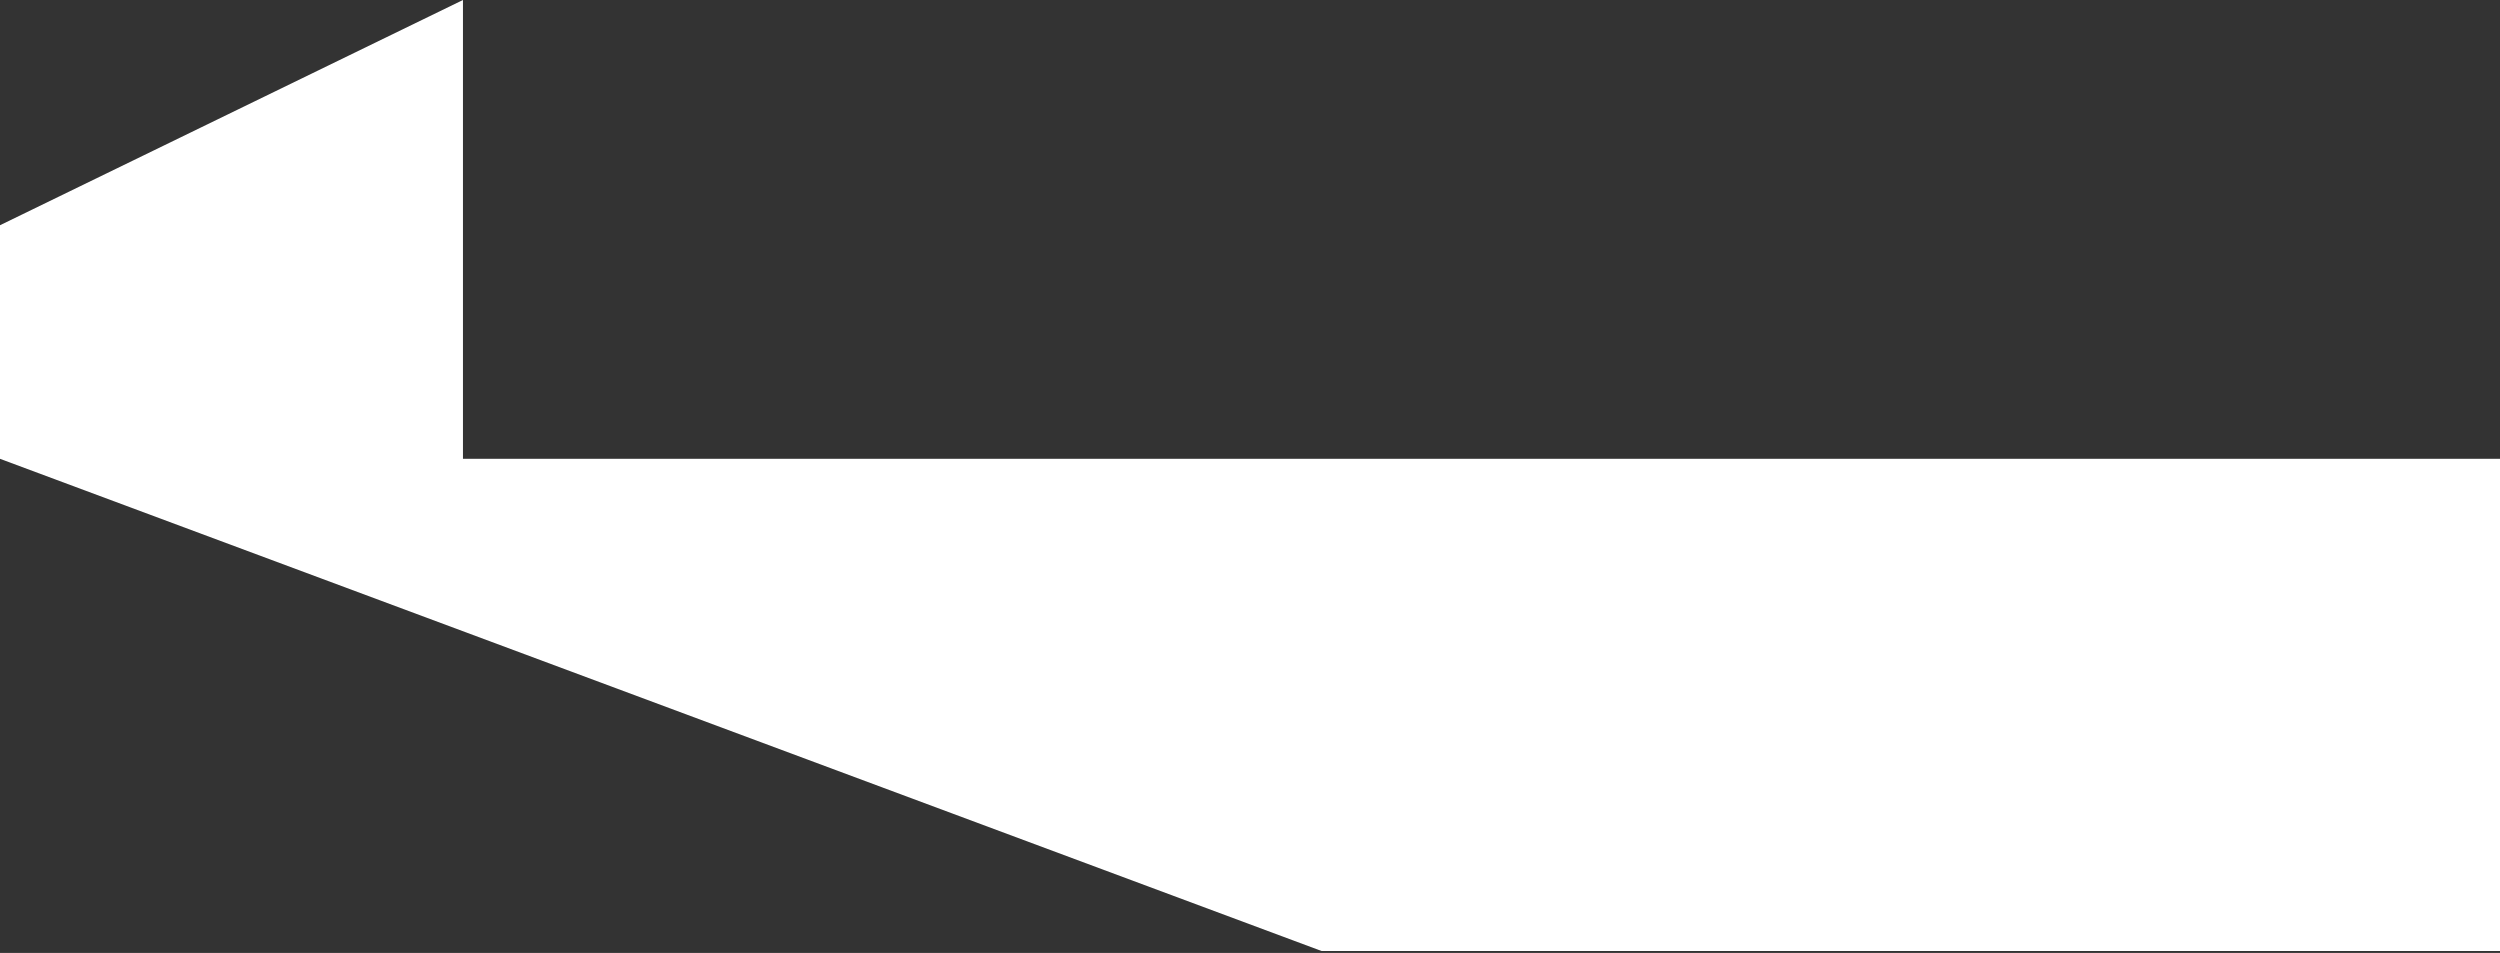 <svg width="223" height="85" viewBox="0 0 223 85" fill="none" xmlns="http://www.w3.org/2000/svg">
<rect x="0" y="0" width="223" height="85" fill="#333333" stroke="none"/>
<path fill-rule="evenodd" clip-rule="evenodd" d="M223 84.829V40.926H41.296V0L0 20.091V40.926L117.882 84.829H223Z" fill="white"/>
</svg>
